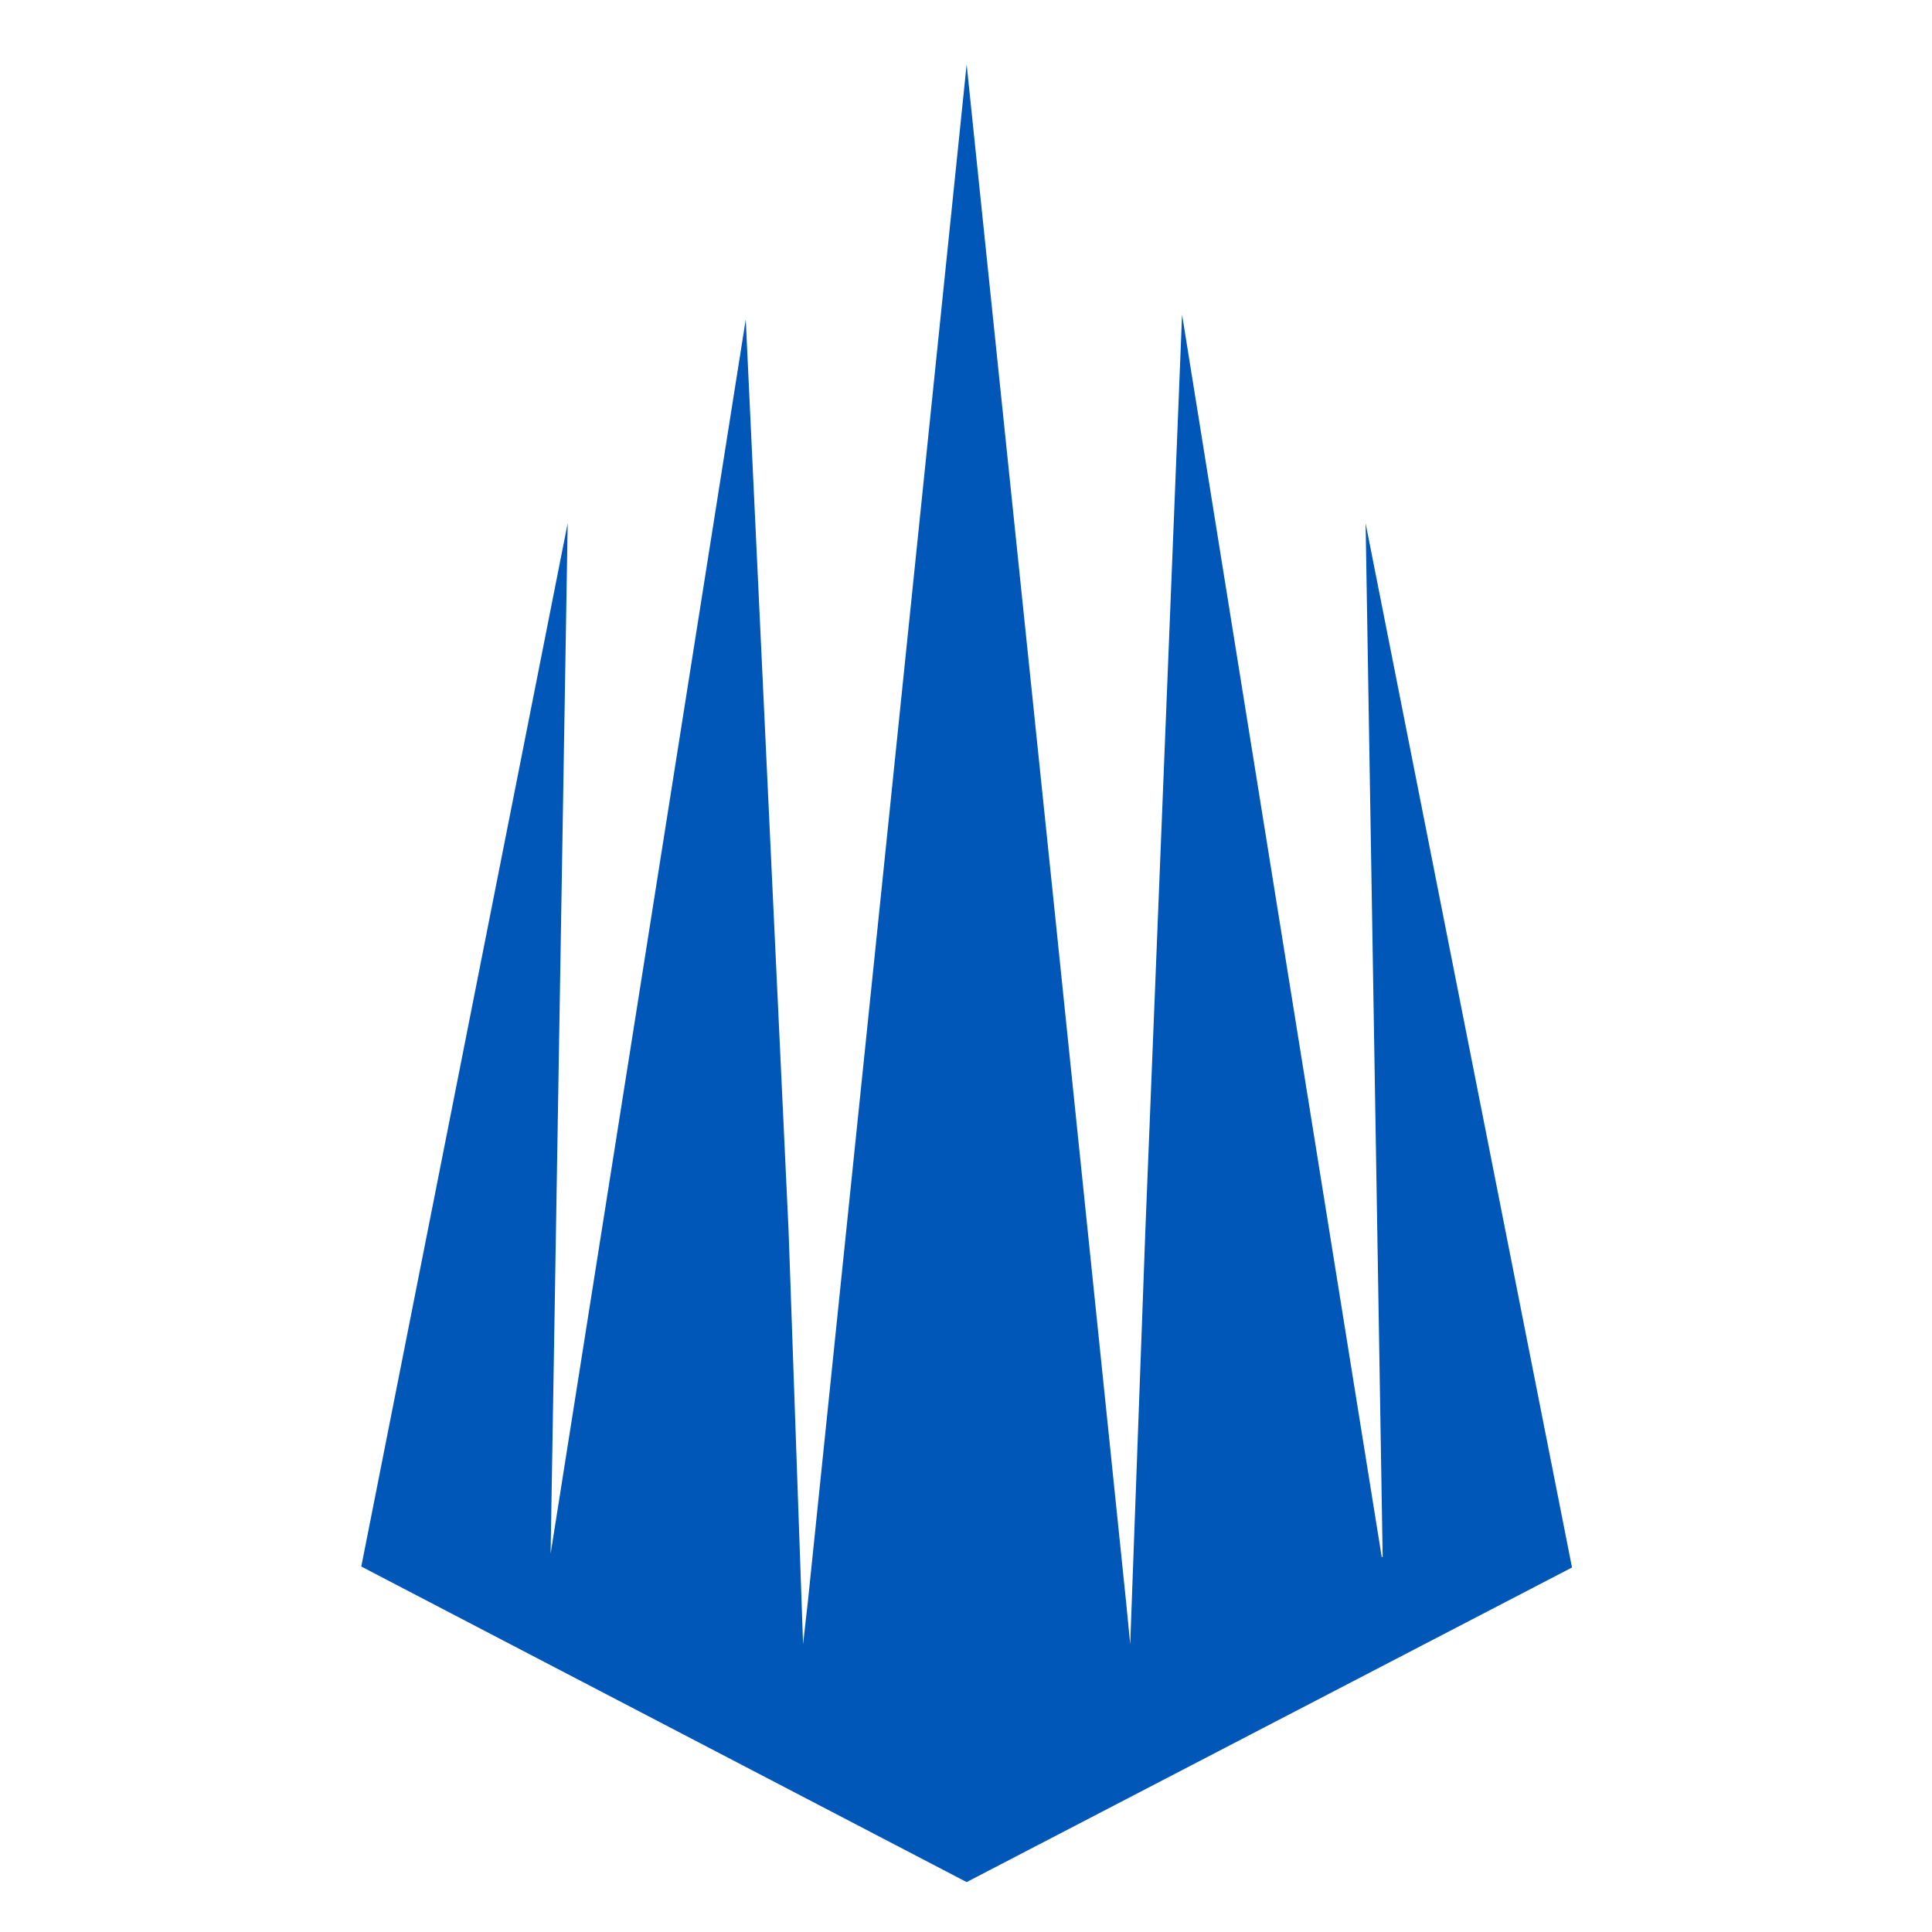 <?xml version="1.0" encoding="utf-8"?>
<!-- Generator: Adobe Illustrator 27.0.1, SVG Export Plug-In . SVG Version: 6.00 Build 0)  -->
<svg version="1.1" id="Layer_1" xmlns="http://www.w3.org/2000/svg" xmlns:xlink="http://www.w3.org/1999/xlink" x="0px" y="0px"
	 viewBox="0 0 600 600" style="enable-background:new 0 0 600 600;" xml:space="preserve">
<style type="text/css">
	.st0{fill:#0057B8;}
</style>
<polygon class="st0" points="488.2,486.8 424.1,162.5 429.4,483.5 429.1,483.5 367.1,97.7 355.7,382.2 351,510.6 349.7,497.3 
	326.8,275.9 300.2,20 273.8,275.9 250.9,497.3 249.4,510.6 244.9,382.2 231.6,99.2 171,482.5 176.3,162.5 112.2,486.5 300.2,584.5 
	"/>
</svg>
